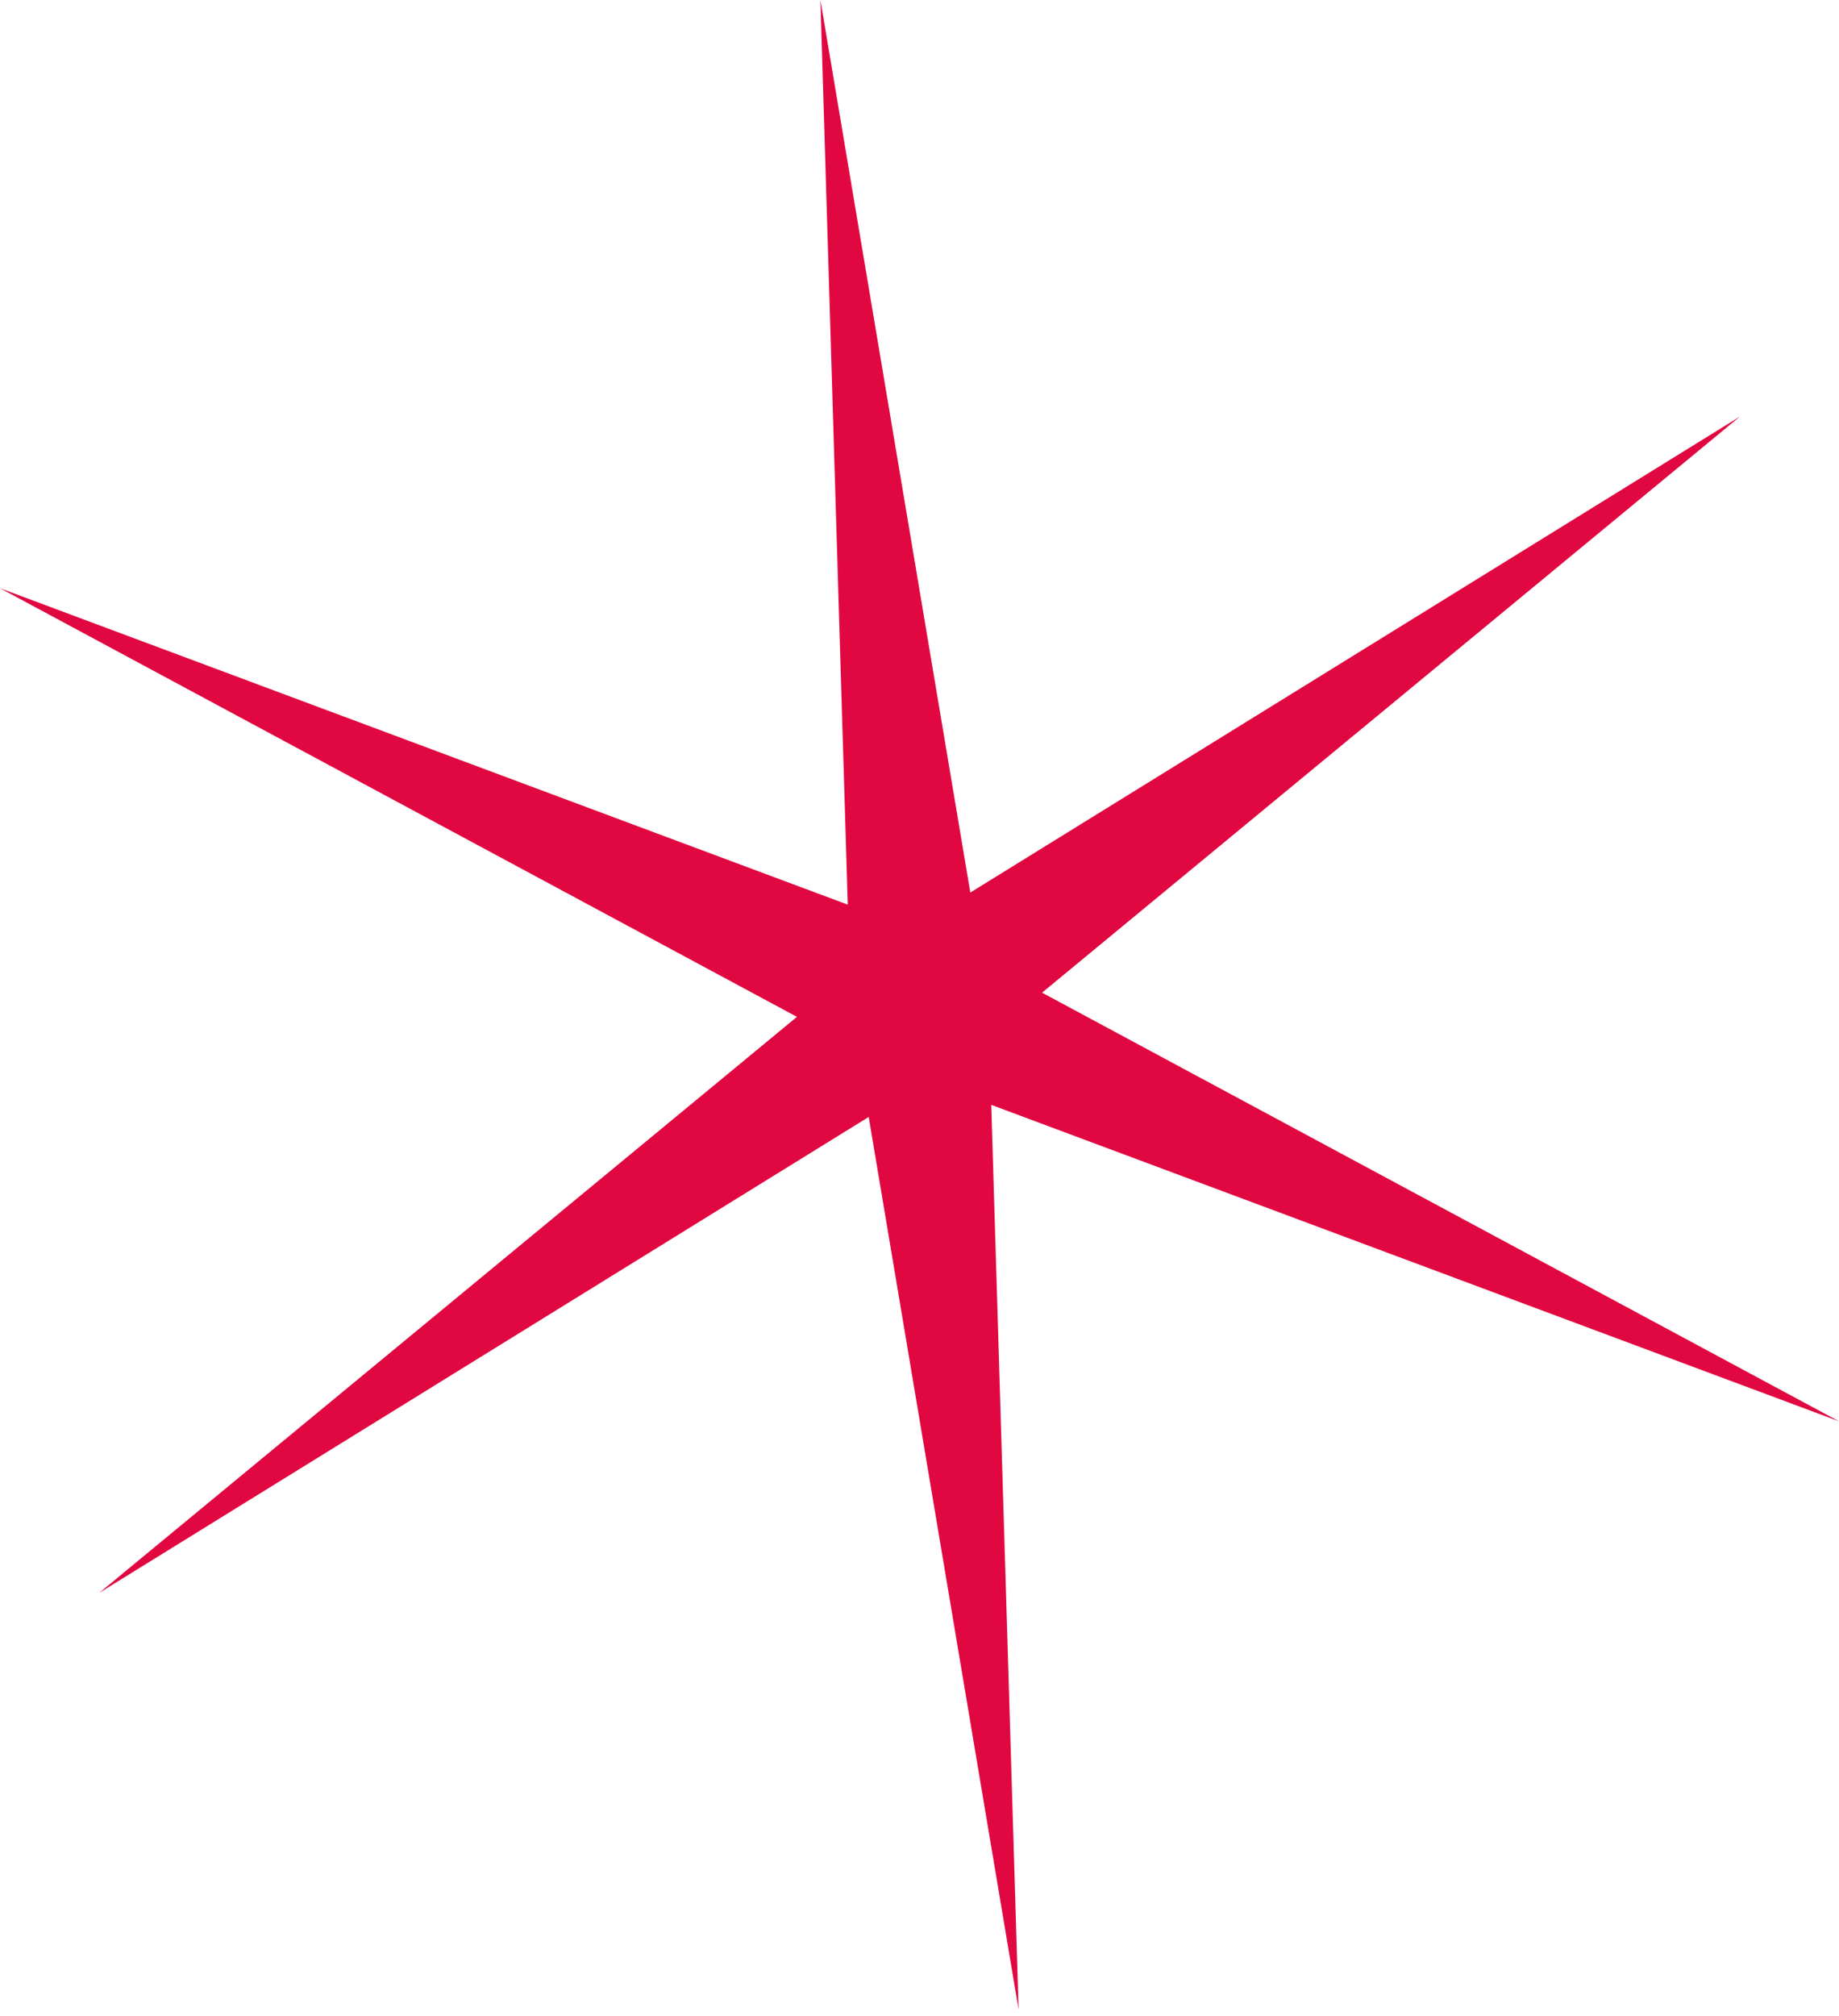 <?xml version="1.0" encoding="UTF-8"?> <svg xmlns="http://www.w3.org/2000/svg" width="146" height="160" viewBox="0 0 146 160" fill="none"> <path d="M65.134 -0L77.034 70.845L138.134 33.063L82.73 78.791L146.001 112.814L78.697 87.697L80.867 159.502L68.967 88.657L7.867 126.439L63.271 80.711L0.001 46.688L67.305 71.805L65.134 -0Z" fill="#E10740"></path> </svg> 